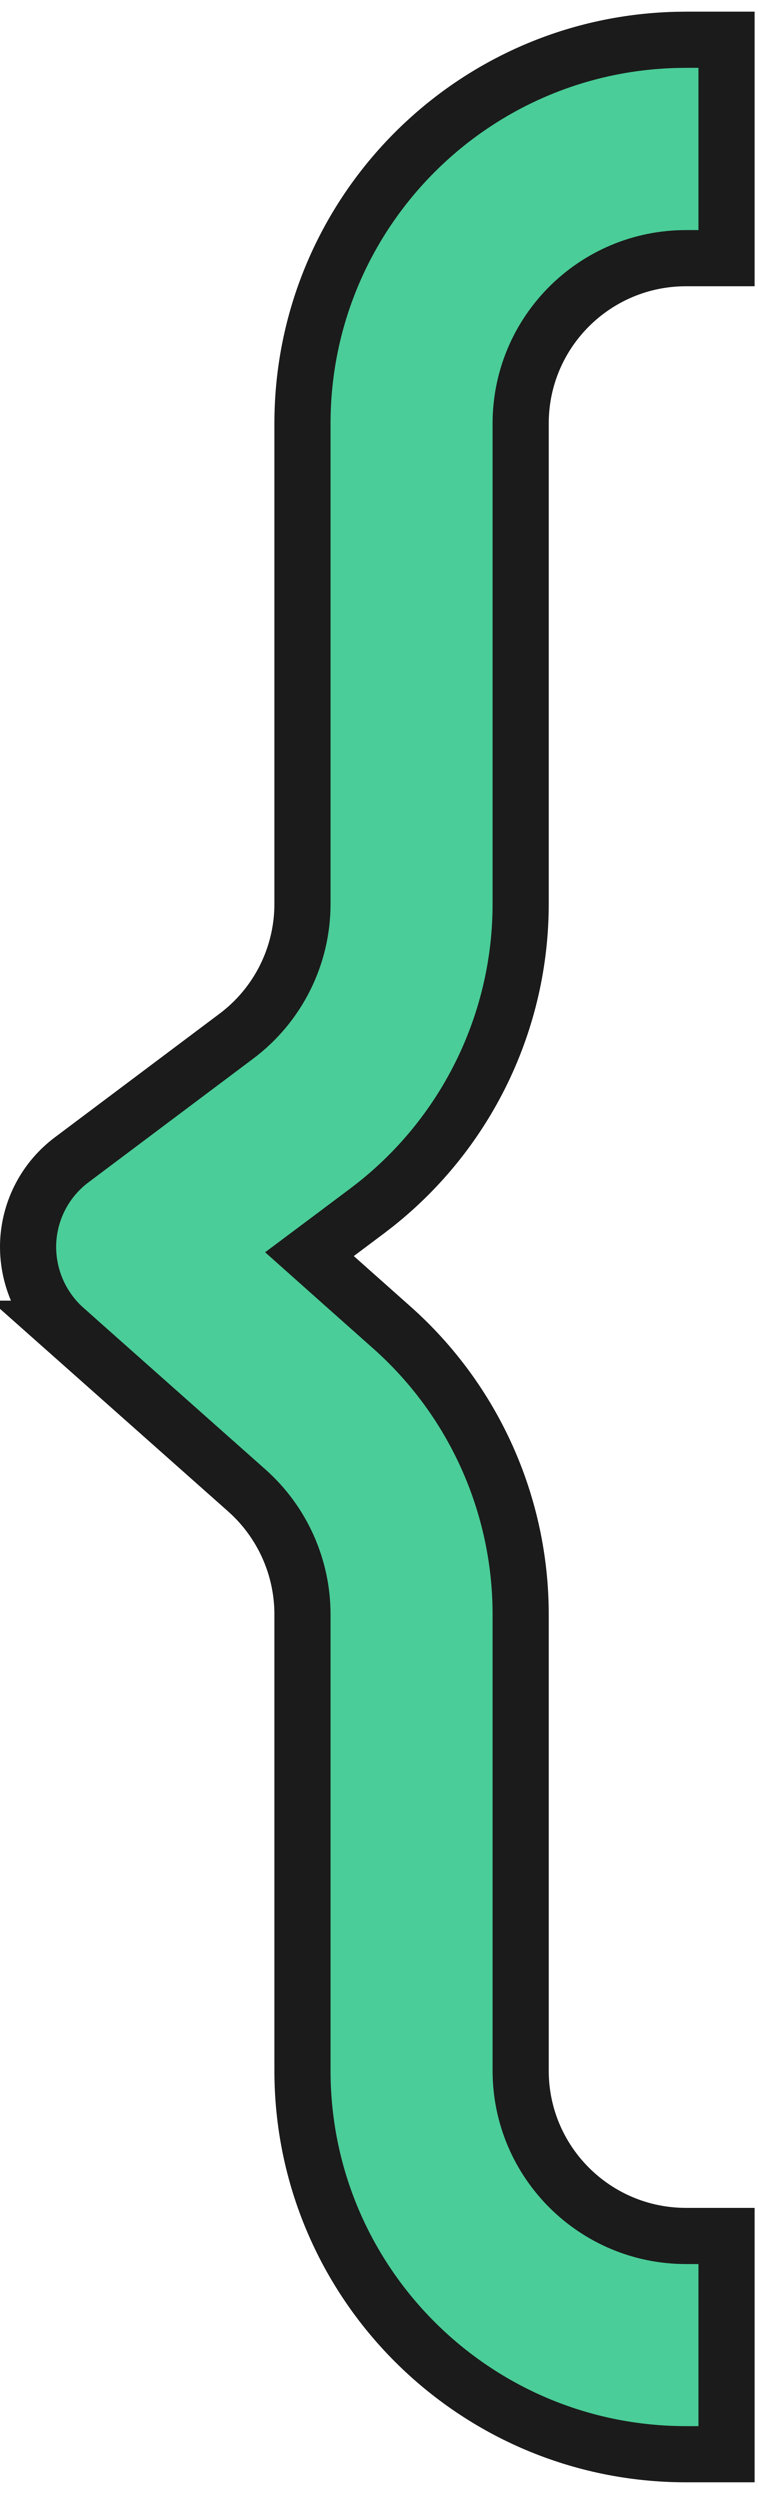 <svg width="27" height="89" viewBox="0 0 27 89" fill="none" xmlns="http://www.w3.org/2000/svg">
<path d="M24.436 1.415H25.879V9.191H24.436C21.182 9.191 18.546 11.825 18.546 15.076V32.181C18.546 36.346 16.646 40.274 13.399 42.863L13.081 43.109L12.003 43.917L11.023 44.65L11.938 45.465L13.959 47.262C16.876 49.853 18.546 53.571 18.546 57.473V73.717C18.546 76.968 21.182 79.603 24.436 79.603H25.879V87.373H24.436C16.89 87.373 10.774 81.258 10.774 73.717V57.473C10.774 55.791 10.053 54.186 8.799 53.069L8.798 53.068L2.304 47.304H2.305C1.437 46.531 0.958 45.404 1.003 44.233C1.053 43.069 1.62 41.989 2.556 41.289L2.557 41.288L8.422 36.887C9.903 35.776 10.774 34.032 10.774 32.181V15.076C10.775 7.653 16.7 1.607 24.083 1.42L24.436 1.415Z" fill="#4ACD98" stroke="#1B1B1B" stroke-width="2"/>
</svg>
